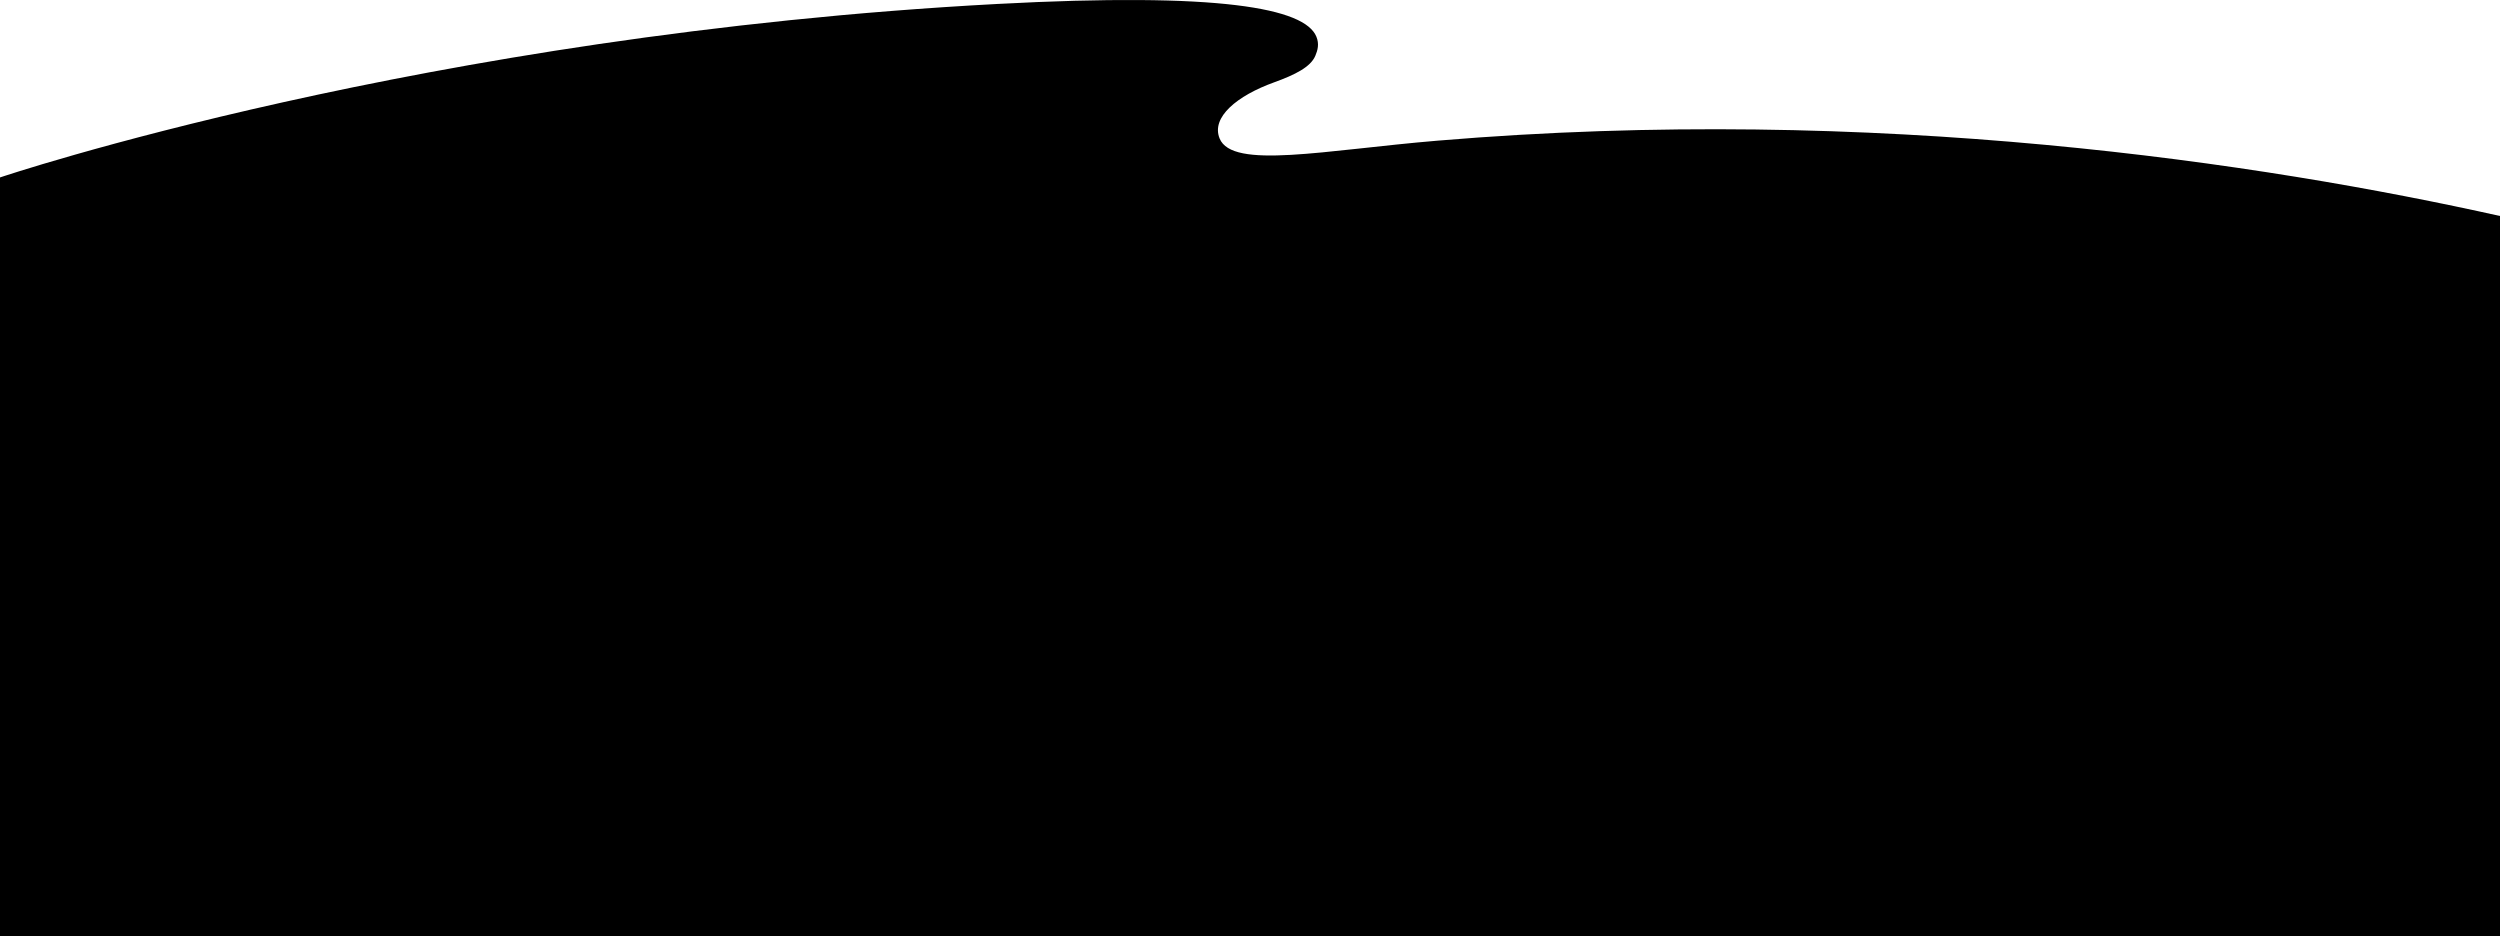 <svg xmlns="http://www.w3.org/2000/svg" xmlns:xlink="http://www.w3.org/1999/xlink" width="1920" height="719.007" viewBox="0 0 1920 719.007">
  <defs>
    <clipPath id="clip-path">
      <path id="路径_54607" data-name="路径 54607" d="M0,136.315S324.963,26.633,765.87,3.081c171.12-9.14,236.117,3.191,245.1,25.094,2.321,5.66,1.03,10.4-.81,14.733-3.609,8.527-15.256,14.446-31.733,20.4-28.244,10.2-48.435,26.692-41.771,43.066,9.79,24.05,80.3,8.992,167.523,1.68C1441.3,79.792,1738.72,125.549,1920,165.922V719.044H0Z" transform="translate(11.002 7963.223)" stroke="rgba(0,0,0,0)" stroke-miterlimit="10" stroke-width="1"/>
    </clipPath>
  </defs>
  <g id="线光" transform="translate(-11.002 -7963.259)" clip-path="url(#clip-path)">
    <rect id="黑色背景" width="2106" height="781" transform="translate(-125 7940)"/>
  </g>
</svg>